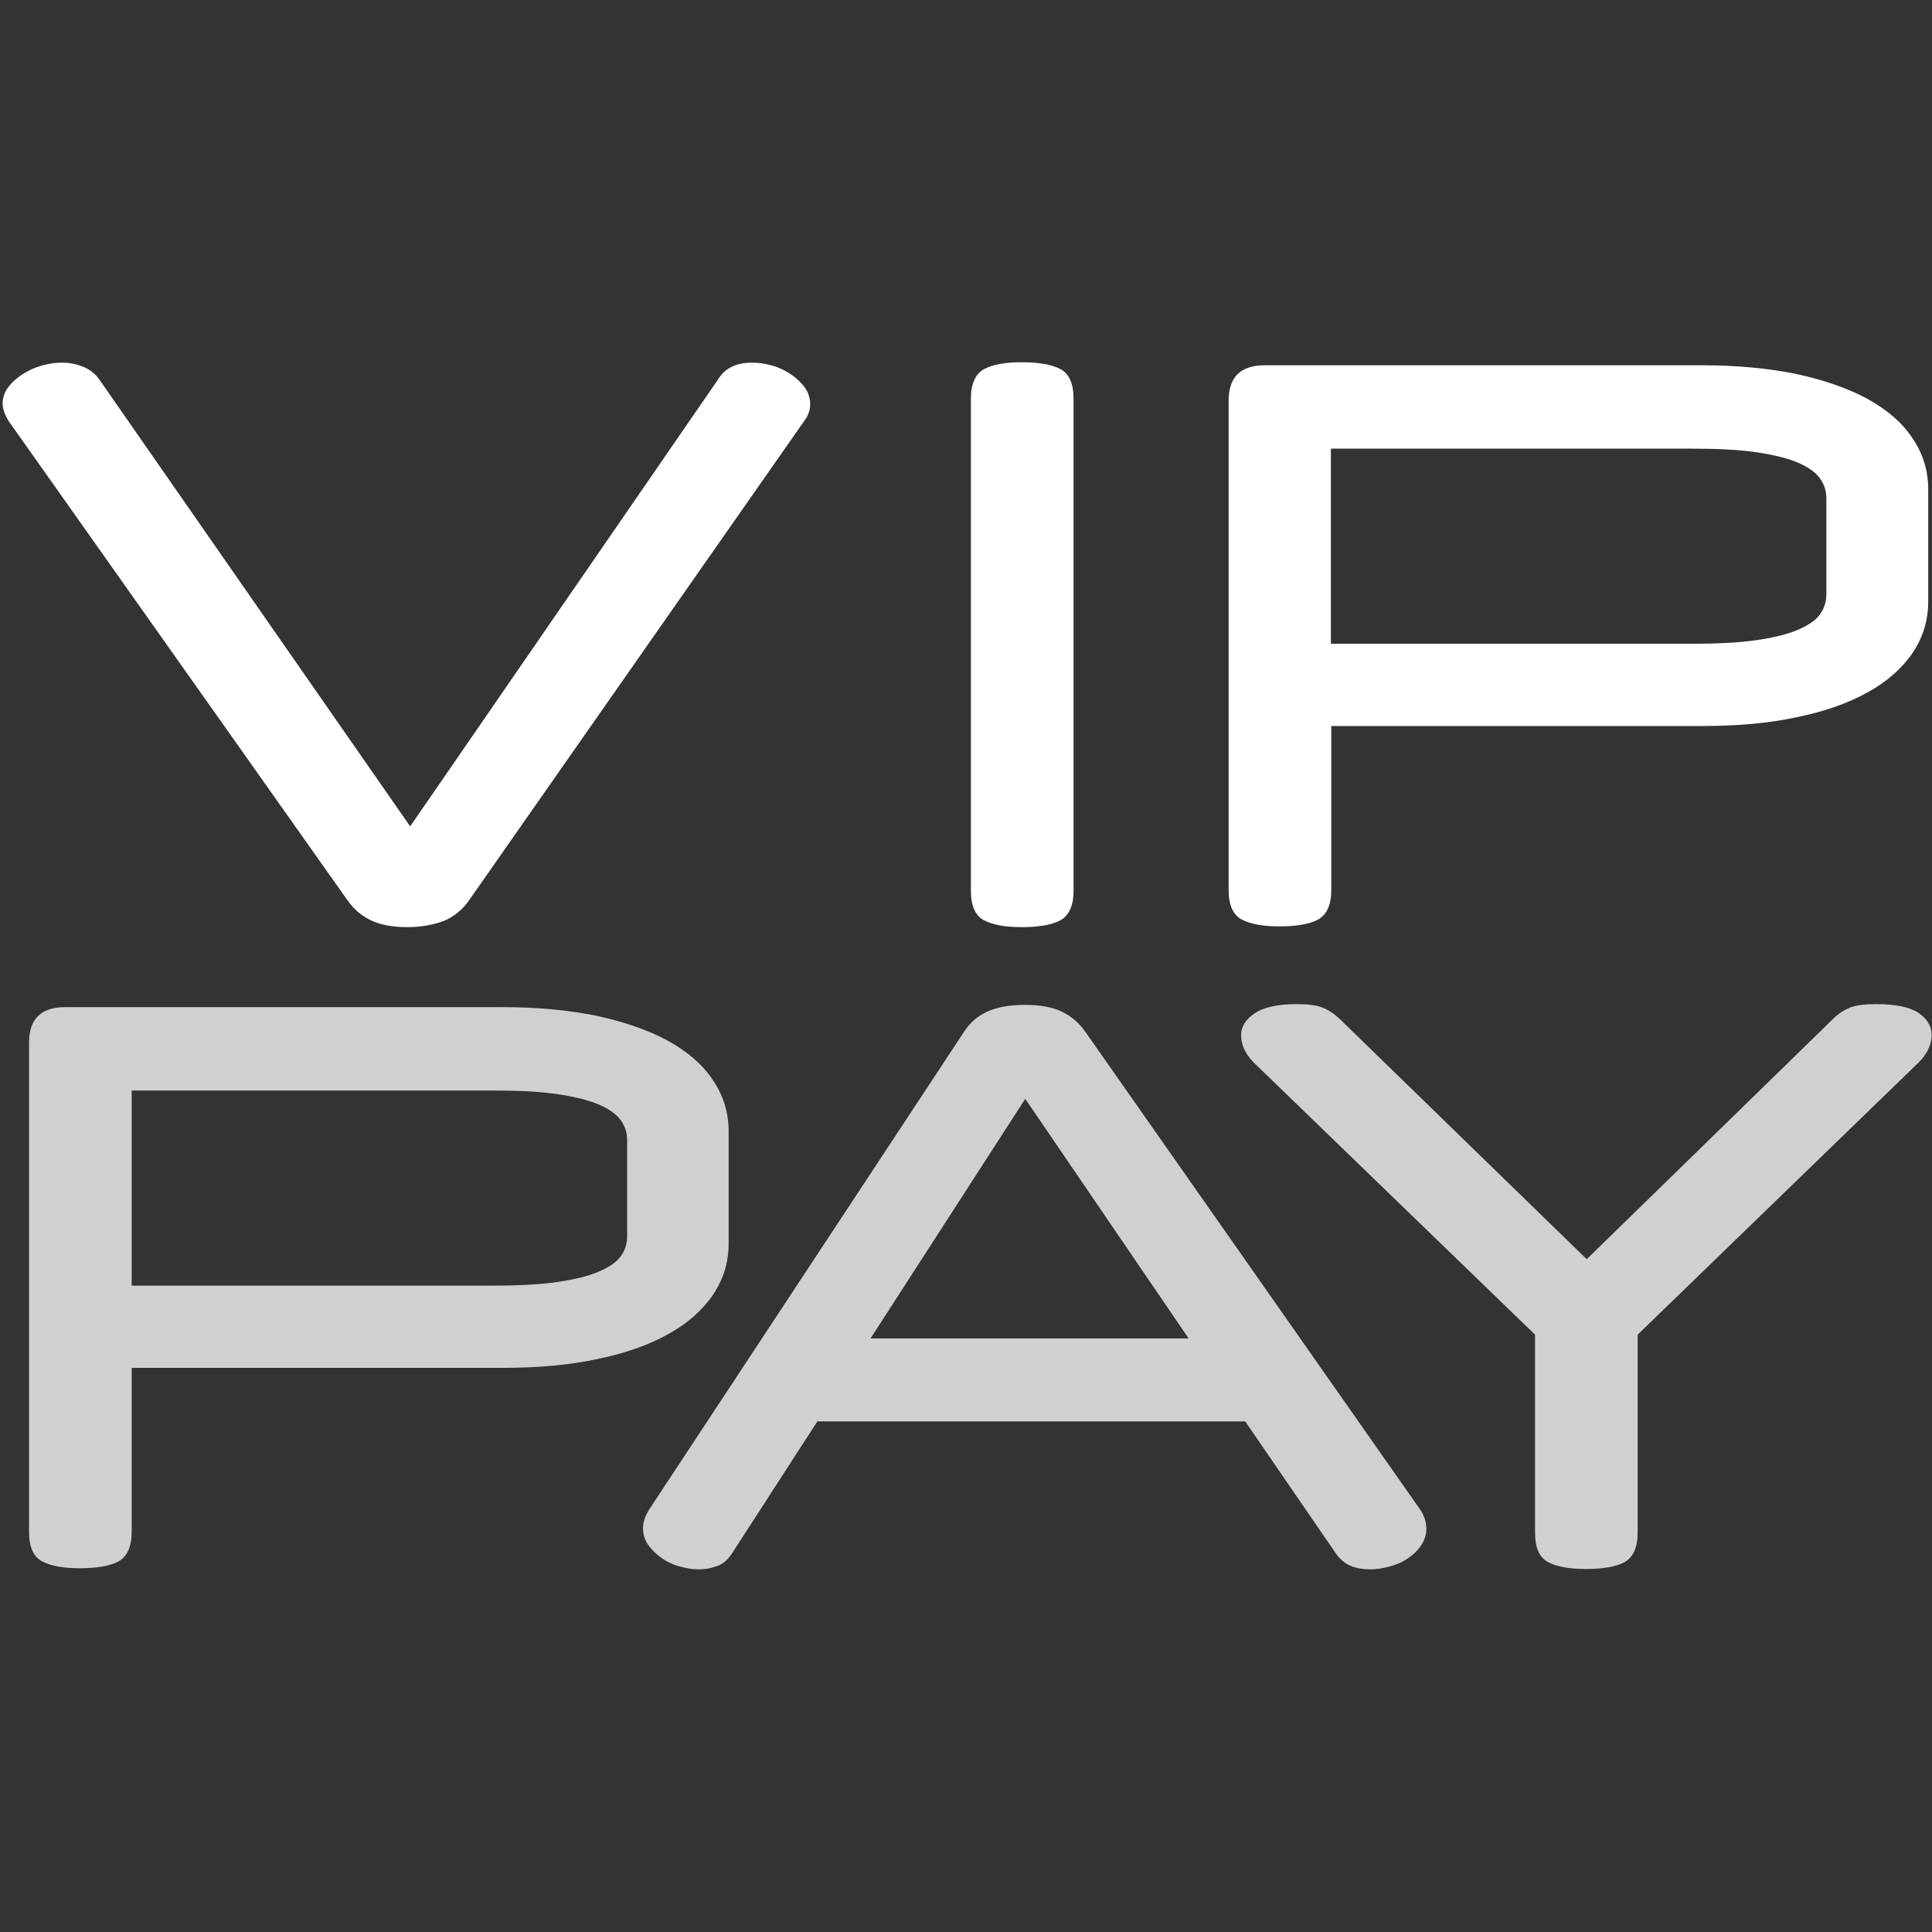 <?xml version="1.0" encoding="utf-8"?>
<!-- Generator: Adobe Illustrator 28.3.0, SVG Export Plug-In . SVG Version: 6.00 Build 0)  -->
<svg version="1.1" id="Layer_1" xmlns="http://www.w3.org/2000/svg" xmlns:xlink="http://www.w3.org/1999/xlink" x="0px" y="0px"
	 viewBox="0 0 512 512" style="enable-background:new 0 0 512 512;" xml:space="preserve">
<rect x="0" y="0" width="512" height="512" fill="#333333" stroke="none"/>
<style type="text/css">
	.st0{fill:#FFFFFF;}
	.st1{fill:#D0D0D0;}
</style>
<g>
	<path class="st0" d="M108,245.7c-3.9,0-7.2-0.6-9.7-1.8c-2.5-1.2-4.6-3-6.2-5.3l-89.8-127c-1.1-1.8-1.6-3.3-1.6-4.7
		c0-1.5,0.5-2.9,1.4-4.2c1-1.3,2.2-2.4,3.8-3.5c1.6-1,3.3-1.8,5.1-2.3c1.8-0.5,3.6-0.8,5.4-0.8c1.8,0,3.6,0.3,5.4,1
		c1.8,0.7,3.3,1.8,4.4,3.3l82.5,118.6l81.7-118.6c1.8-2.9,4.8-4.3,9-4.3c1.8,0,3.5,0.3,5.3,0.8c1.8,0.5,3.4,1.3,4.9,2.3
		c1.5,1,2.7,2.2,3.7,3.5c0.9,1.3,1.4,2.8,1.4,4.4c0,1.6-0.5,3.1-1.6,4.5l-88.8,127c-1.6,2.3-3.7,4.1-6.3,5.3
		C115.2,245,111.9,245.7,108,245.7z"/>
	<path class="st0" d="M284.5,236.1c0,3.9-1.2,6.5-3.5,7.8c-2.3,1.2-5.7,1.8-10.2,1.8c-4.4,0-7.7-0.6-10-1.8
		c-2.3-1.2-3.5-3.8-3.5-7.8V105.6c0-3.9,1.2-6.5,3.5-7.8c2.3-1.2,5.6-1.8,10-1.8c4.5,0,7.9,0.6,10.2,1.8c2.3,1.2,3.5,3.8,3.5,7.8
		V236.1z"/>
	<path class="st0" d="M325.6,106.2c0-6.3,3.2-9.4,9.6-9.4h115.8c9.3,0,17.6,0.8,25,2.3c7.4,1.6,13.7,3.8,18.9,6.6
		c5.2,2.9,9.2,6.3,11.9,10.4c2.8,4.1,4.2,8.6,4.2,13.7v29.6c0,5-1.4,9.6-4.2,13.7c-2.8,4.1-6.8,7.6-11.9,10.4
		c-5.2,2.9-11.5,5.1-18.9,6.6c-7.4,1.6-15.8,2.3-25,2.3h-98.2v43.5c0,3.9-1.2,6.5-3.5,7.8c-2.3,1.2-5.7,1.8-10.2,1.8
		c-4.4,0-7.7-0.6-10-1.8c-2.3-1.2-3.5-3.8-3.5-7.8V106.2z M352.7,118.9v51.7h95.8c6.9,0,12.7-0.3,17.3-1c4.6-0.7,8.2-1.6,10.9-2.8
		c2.7-1.2,4.6-2.5,5.7-4.1c1.1-1.6,1.6-3.3,1.6-5.2v-25.5c0-1.8-0.5-3.5-1.6-5.1c-1.1-1.6-3-3-5.7-4.2c-2.7-1.2-6.4-2.1-10.9-2.8
		c-4.6-0.7-10.3-1-17.3-1H352.7z"/>
	<path class="st1" d="M7.7,276.3c0-6.3,3.2-9.4,9.6-9.4h115.8c9.3,0,17.6,0.8,25,2.3c7.4,1.6,13.7,3.8,18.9,6.6
		c5.2,2.9,9.2,6.3,11.9,10.4c2.8,4.1,4.2,8.6,4.2,13.7v29.6c0,5-1.4,9.6-4.2,13.7c-2.8,4.1-6.8,7.6-11.9,10.4
		c-5.2,2.9-11.5,5.1-18.9,6.6c-7.4,1.6-15.8,2.3-25,2.3H34.9v43.5c0,3.9-1.2,6.5-3.5,7.8c-2.3,1.2-5.7,1.8-10.2,1.8
		c-4.4,0-7.7-0.6-10-1.8c-2.3-1.2-3.5-3.8-3.5-7.8V276.3z M34.9,289v51.7h95.8c6.9,0,12.7-0.3,17.3-1c4.6-0.7,8.2-1.6,10.9-2.8
		c2.7-1.2,4.6-2.5,5.7-4.1c1.1-1.6,1.6-3.3,1.6-5.2v-25.5c0-1.8-0.5-3.5-1.6-5.1c-1.1-1.6-3-3-5.7-4.2c-2.7-1.2-6.4-2.1-10.9-2.8
		c-4.6-0.7-10.3-1-17.3-1H34.9z"/>
	<path class="st1" d="M271.7,266.3c3.9,0,7.2,0.6,9.7,1.8c2.5,1.2,4.6,3,6.2,5.3l89,127c0.9,1.5,1.4,3.1,1.4,4.7
		c0,1.5-0.4,2.9-1.3,4.3c-0.9,1.4-2,2.5-3.5,3.5c-1.4,1-3,1.7-4.8,2.2c-1.8,0.5-3.5,0.8-5.3,0.8c-1.9,0-3.6-0.3-5.1-0.9
		c-1.5-0.6-2.8-1.7-3.9-3.2l-24.1-35.1H216.6l-22.7,35.1c-1,1.5-2.2,2.6-3.8,3.2c-1.6,0.6-3.2,0.9-5,0.9c-1.6,0-3.3-0.3-5.1-0.8
		c-1.8-0.5-3.4-1.3-4.8-2.3c-1.4-1-2.6-2.2-3.5-3.5c-0.9-1.3-1.3-2.8-1.3-4.4c0-1.4,0.5-2.9,1.4-4.5l83.7-127
		c1.5-2.3,3.5-4.1,6.1-5.3C264.3,266.9,267.6,266.3,271.7,266.3z M230.7,354.7H315l-43.3-63.5L230.7,354.7z"/>
	<path class="st1" d="M333.2,282.5c-2.9-2.6-4.3-5.3-4.3-8.2c0-2.2,1.2-4.1,3.5-5.7c2.3-1.6,6.1-2.5,11.2-2.5c3,0,5.3,0.3,6.8,0.9
		c1.6,0.6,3.1,1.6,4.6,3l65.5,63.7l65.3-63.7c1.4-1.4,2.9-2.3,4.5-3c1.6-0.6,3.9-0.9,6.9-0.9c5.2,0,8.9,0.8,11.2,2.3
		c2.3,1.6,3.5,3.5,3.5,5.8c0,2.9-1.4,5.6-4.3,8.2L434,353.7v52.5c0,3.9-1.2,6.5-3.5,7.8c-2.3,1.2-5.7,1.8-10.2,1.8
		c-4.4,0-7.7-0.6-10-1.8c-2.3-1.2-3.5-3.8-3.5-7.8v-52.5L333.2,282.5z"/>
</g>
</svg>
